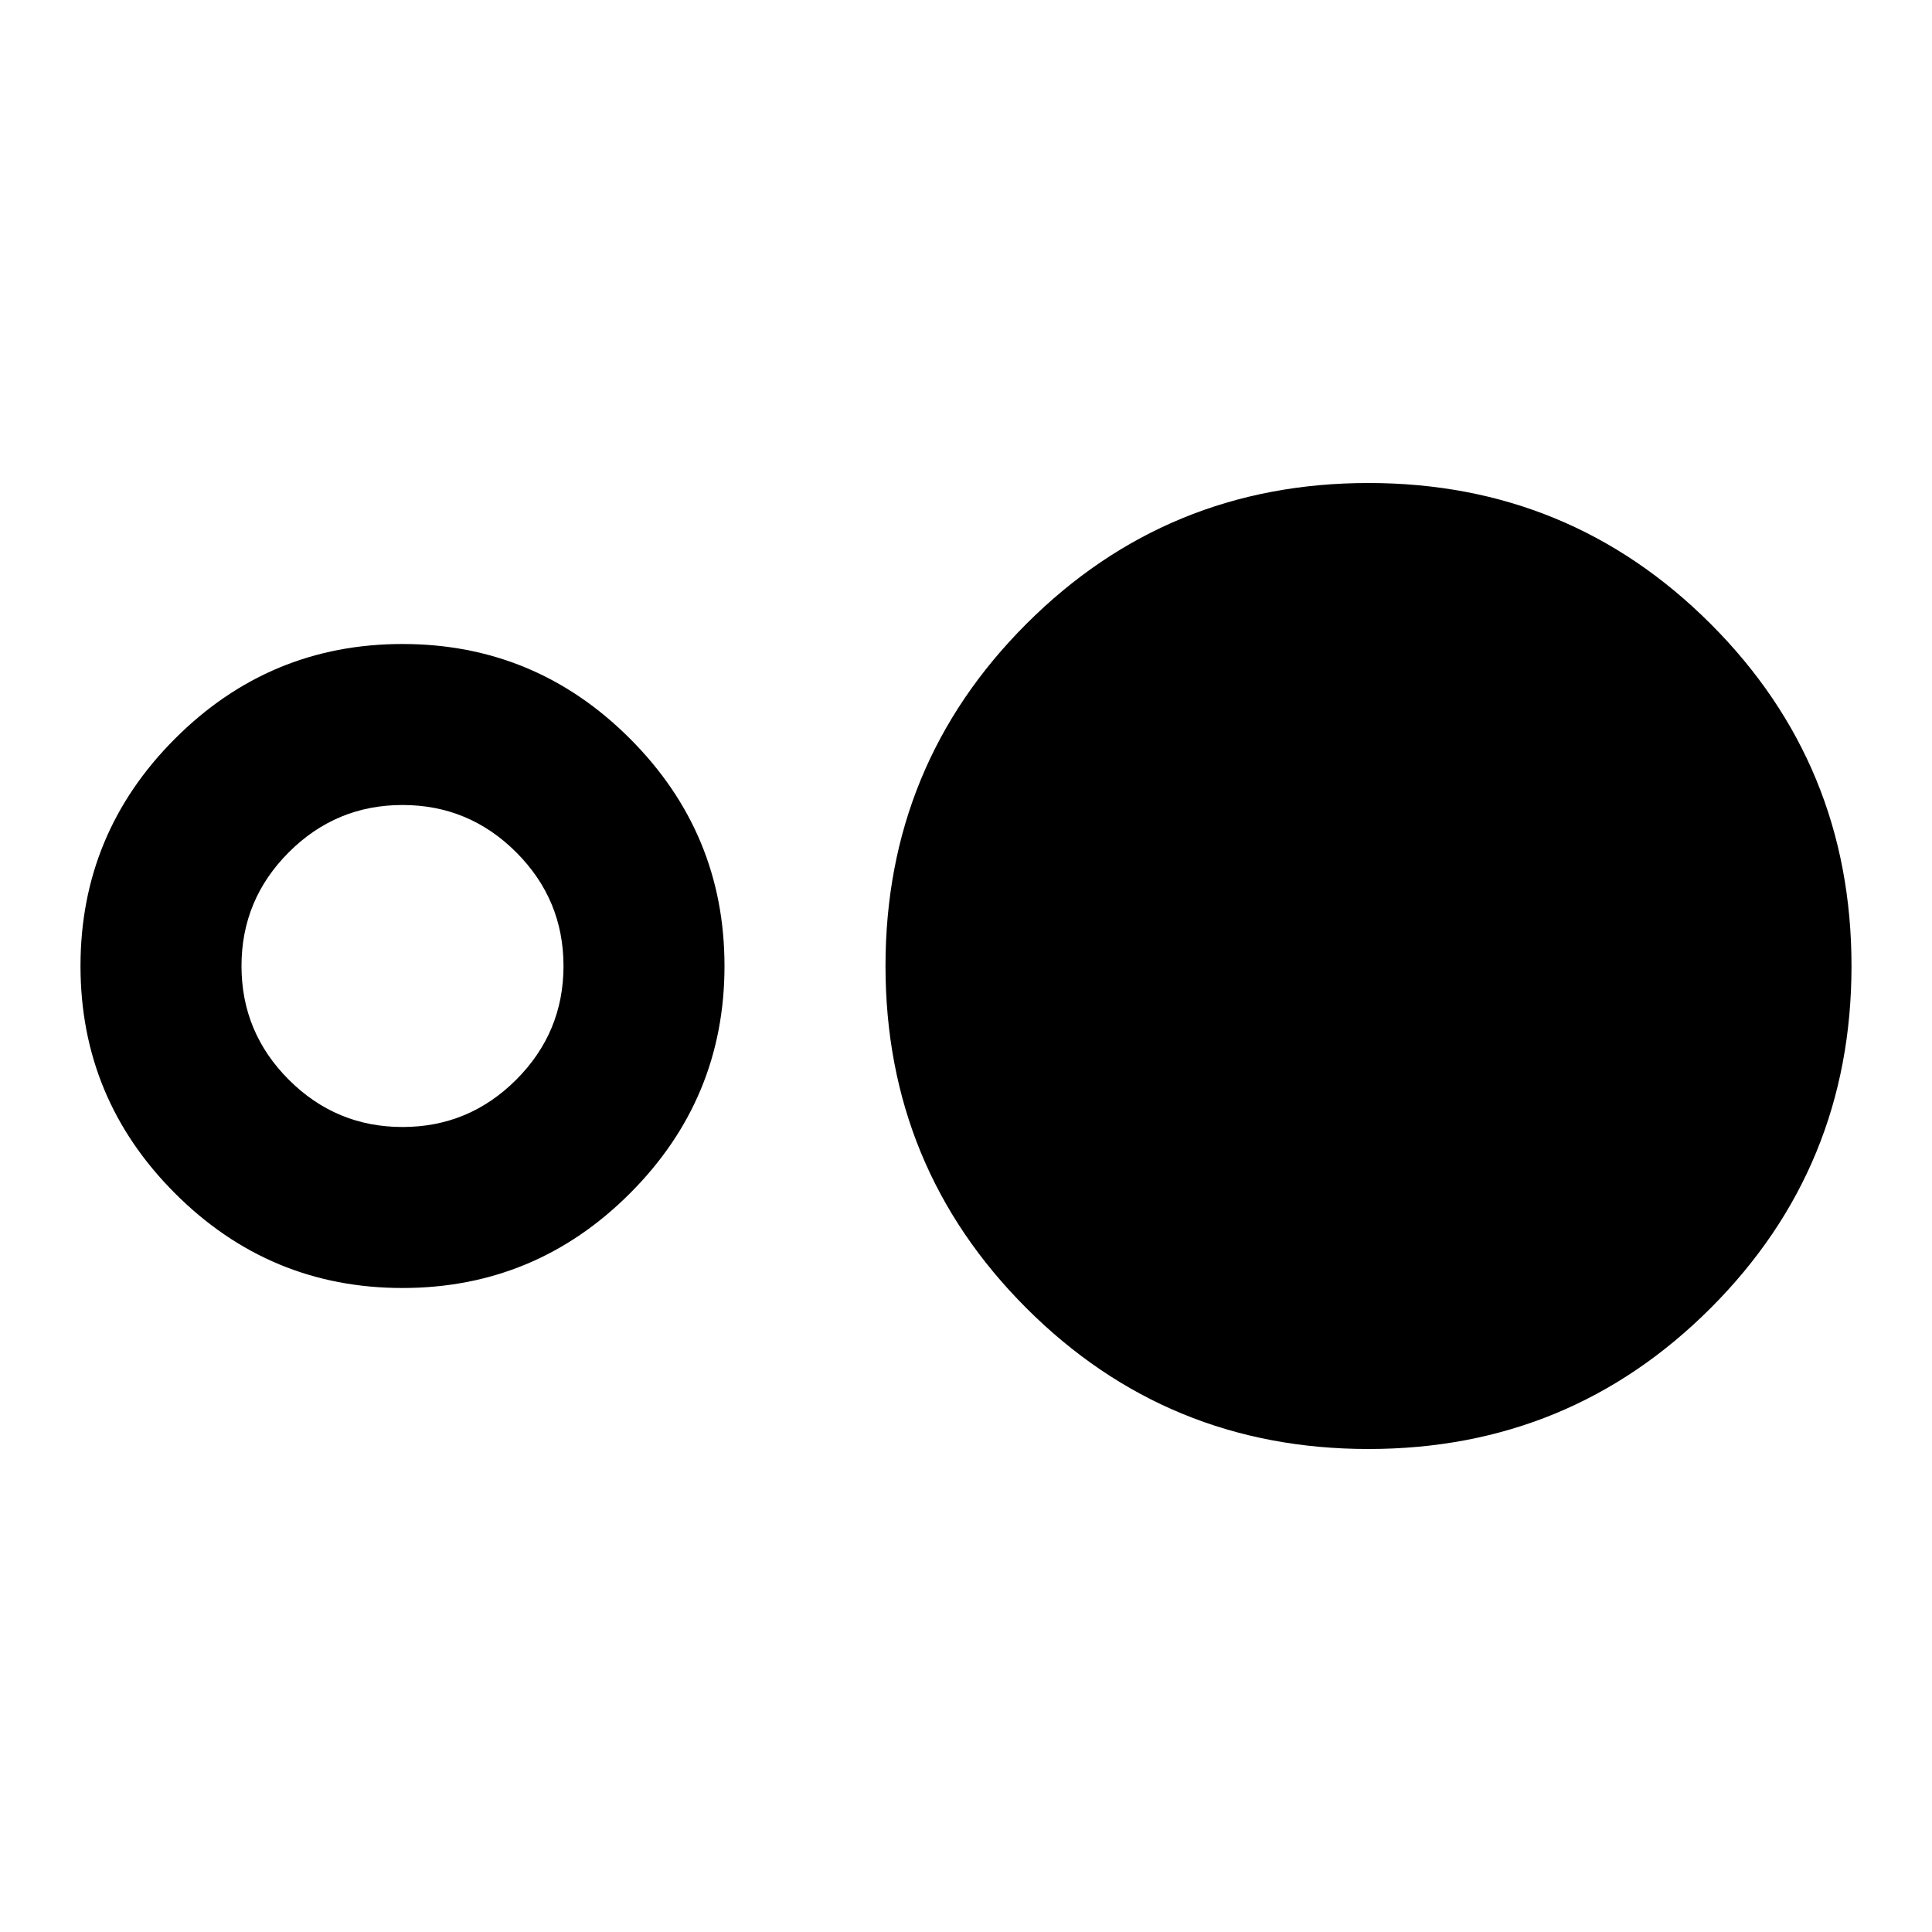 <?xml version="1.0" encoding="UTF-8"?> <svg xmlns="http://www.w3.org/2000/svg" height="24px" viewBox="0 -960 960 960" width="24px" fill="#000000"><path d="M200-320q-66 0-113-47T40-480q0-66 47-113t113-47q66 0 113 47t47 113q0 66-47 113t-113 47Zm0-80q33 0 56.5-23.5T280-480q0-33-23.5-56.5T200-560q-33 0-56.5 23.5T120-480q0 33 23.5 56.5T200-400Zm480 160q-100 0-170-70t-70-170q0-100 70-170t170-70q100 0 170 70t70 170q0 100-70 170t-170 70Z"></path></svg> 